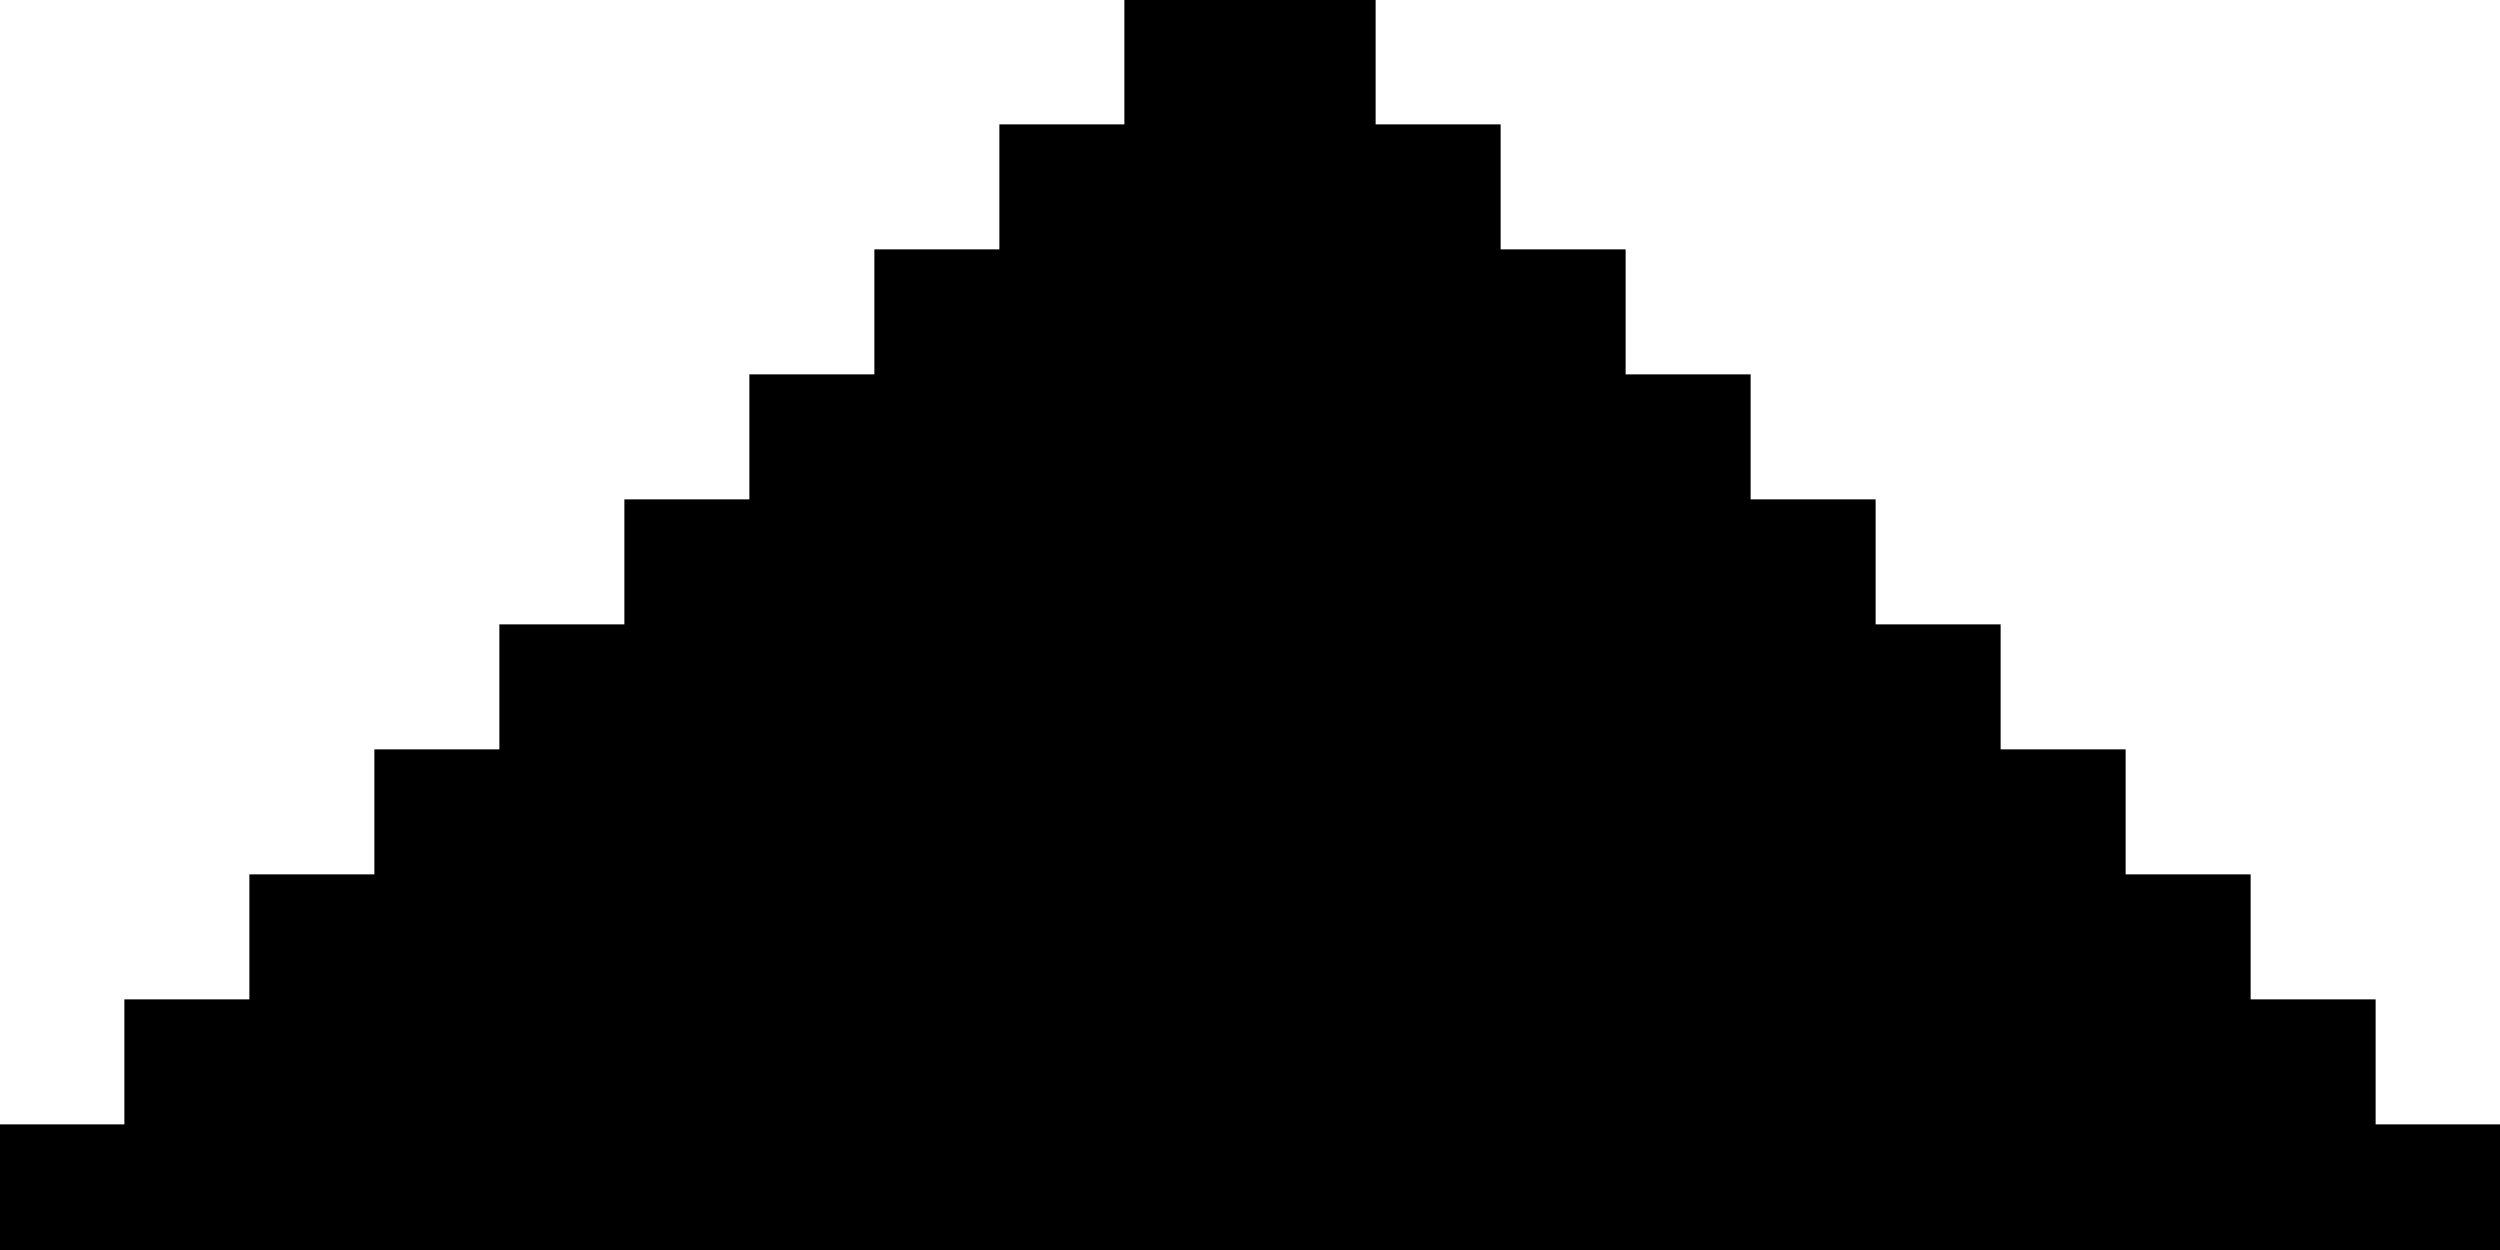 <svg id="svg" xmlns="http://www.w3.org/2000/svg" viewBox="-10 -0.5 20 10"><defs/><g id="main-group"><rect id="element-0" fill-opacity="1" fill="rgb(0, 0, 0)" stroke="rgb(0, 0, 0)" stroke-opacity="1" stroke-width="0.01" width="2" height="1" x="-1" y="-0.5" transform="" class="cursor-selectable tag-0" visibility="visible"/><rect id="element-1" fill-opacity="1" fill="rgb(0, 0, 0)" stroke="rgb(0, 0, 0)" stroke-opacity="1" stroke-width="0.01" width="4" height="1" x="-2" y="0.5" transform="" class="cursor-selectable tag-1" visibility="visible"/><rect id="element-2" fill-opacity="1" fill="rgb(0, 0, 0)" stroke="rgb(0, 0, 0)" stroke-opacity="1" stroke-width="0.01" width="6" height="1" x="-3" y="1.5" transform="" class="cursor-selectable tag-2" visibility="visible"/><rect id="element-3" fill-opacity="1" fill="rgb(0, 0, 0)" stroke="rgb(0, 0, 0)" stroke-opacity="1" stroke-width="0.01" width="8" height="1" x="-4" y="2.5" transform="" class="cursor-selectable tag-3" visibility="visible"/><rect id="element-4" fill-opacity="1" fill="rgb(0, 0, 0)" stroke="rgb(0, 0, 0)" stroke-opacity="1" stroke-width="0.01" width="10" height="1" x="-5" y="3.5" transform="" class="cursor-selectable tag-4" visibility="visible"/><rect id="element-5" fill-opacity="1" fill="rgb(0, 0, 0)" stroke="rgb(0, 0, 0)" stroke-opacity="1" stroke-width="0.01" width="12" height="1" x="-6" y="4.5" transform="" class="cursor-selectable tag-5" visibility="visible"/><rect id="element-6" fill-opacity="1" fill="rgb(0, 0, 0)" stroke="rgb(0, 0, 0)" stroke-opacity="1" stroke-width="0.01" width="14" height="1" x="-7" y="5.5" transform="" class="cursor-selectable tag-6" visibility="visible"/><rect id="element-7" fill-opacity="1" fill="rgb(0, 0, 0)" stroke="rgb(0, 0, 0)" stroke-opacity="1" stroke-width="0.01" width="16" height="1" x="-8" y="6.5" transform="" class="cursor-selectable tag-7" visibility="visible"/><rect id="element-8" fill-opacity="1" fill="rgb(0, 0, 0)" stroke="rgb(0, 0, 0)" stroke-opacity="1" stroke-width="0.01" width="18" height="1" x="-9" y="7.5" transform="" class="cursor-selectable tag-8" visibility="visible"/><rect id="element-9" fill-opacity="1" fill="rgb(0, 0, 0)" stroke="rgb(0, 0, 0)" stroke-opacity="1" stroke-width="0.01" width="20" height="1" x="-10" y="8.5" transform="" class="cursor-selectable tag-9" visibility="visible"/></g></svg>